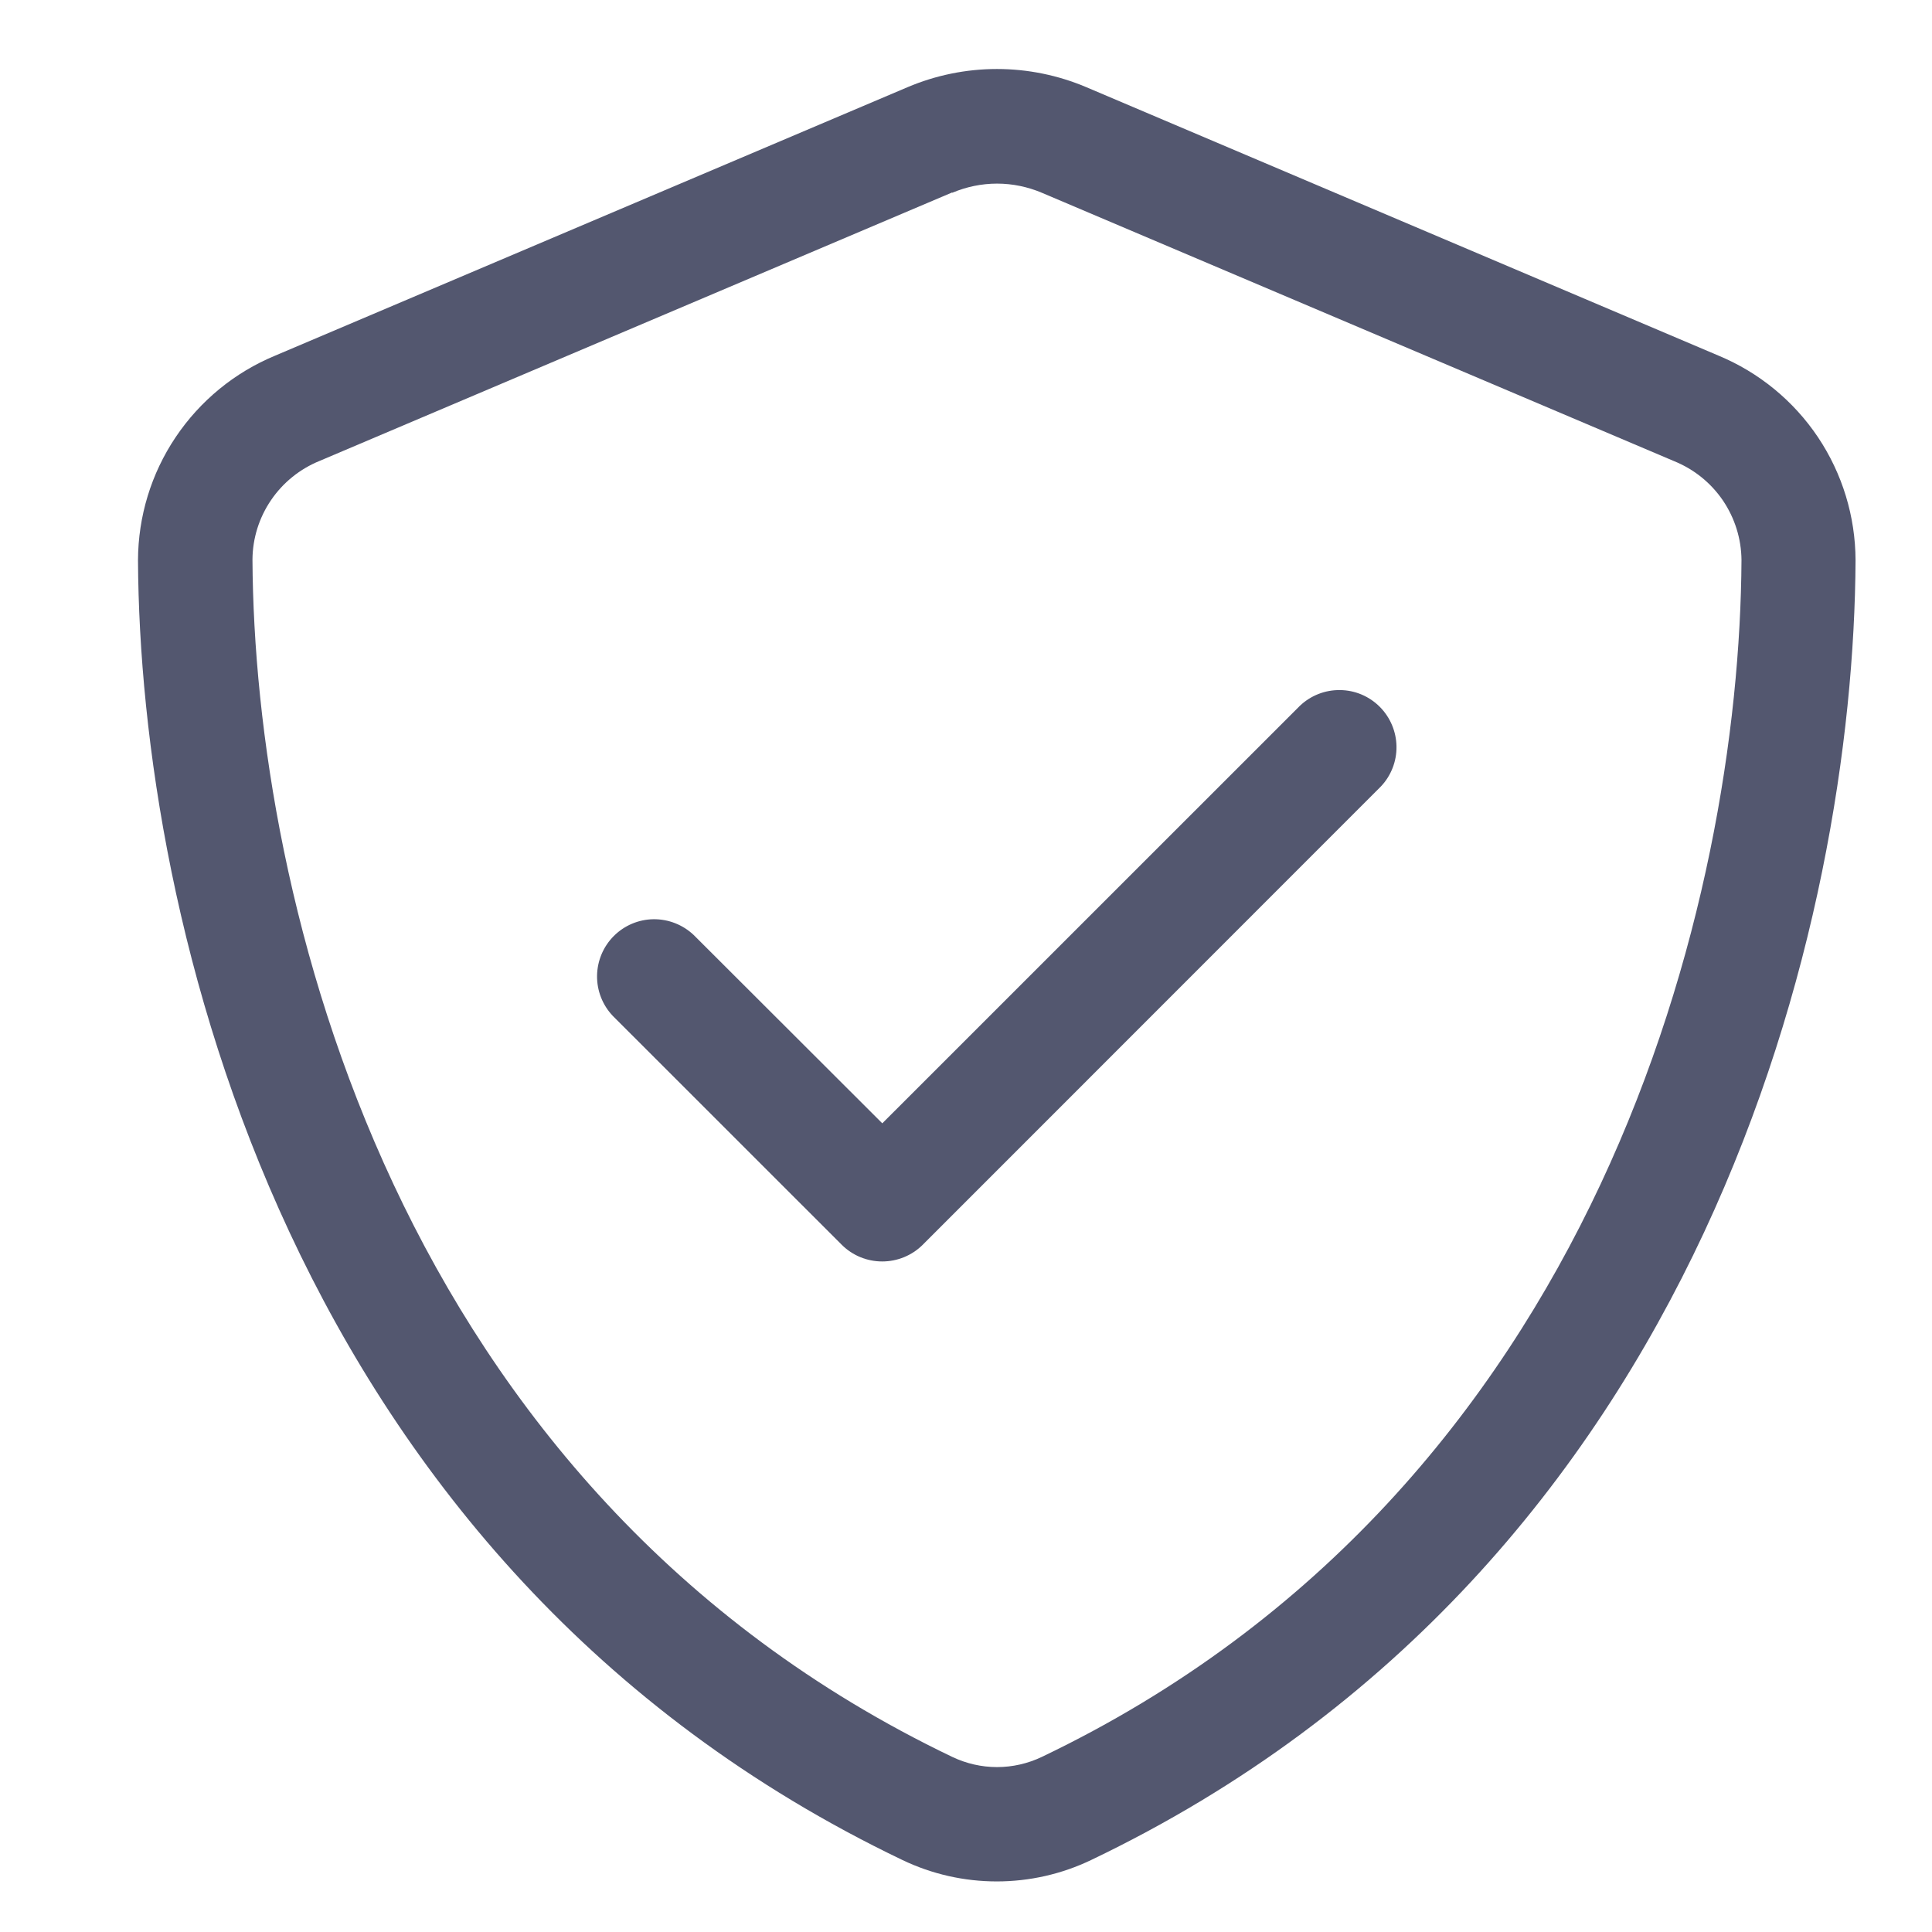 <svg width="28" height="28" viewBox="0 0 28 28" fill="none" xmlns="http://www.w3.org/2000/svg">
<path d="M13.8 2.794C14.005 2.707 14.227 2.661 14.45 2.661C14.673 2.661 14.895 2.707 15.1 2.794L24.264 6.684C24.55 6.8 24.795 6.997 24.969 7.252C25.142 7.507 25.236 7.807 25.239 8.115C25.213 12.991 23.196 21.588 15.1 25.462C14.897 25.559 14.675 25.61 14.45 25.61C14.225 25.61 14.003 25.559 13.8 25.462C5.7 21.584 3.685 12.986 3.659 8.11C3.661 7.802 3.755 7.502 3.929 7.247C4.103 6.992 4.348 6.795 4.634 6.679L13.8 2.789V2.794ZM15.745 1.264C15.335 1.09 14.894 1 14.448 1C14.003 1 13.562 1.09 13.152 1.264L3.988 5.154C3.401 5.397 2.899 5.809 2.545 6.337C2.191 6.864 2.002 7.485 2 8.12C2.026 13.265 4.142 22.677 13.077 26.956C13.504 27.161 13.972 27.267 14.446 27.267C14.92 27.267 15.388 27.161 15.815 26.956C24.751 22.678 26.867 13.265 26.892 8.12C26.89 7.485 26.701 6.865 26.348 6.337C25.994 5.809 25.493 5.398 24.906 5.154L15.745 1.264ZM20.011 11.4C20.16 11.244 20.242 11.035 20.239 10.819C20.236 10.603 20.149 10.396 19.996 10.243C19.843 10.09 19.637 10.003 19.421 10.001C19.204 9.998 18.996 10.08 18.839 10.229L12.787 16.28L10.053 13.55C9.896 13.402 9.688 13.32 9.471 13.322C9.255 13.325 9.049 13.412 8.896 13.565C8.743 13.718 8.656 13.925 8.653 14.141C8.65 14.357 8.732 14.566 8.881 14.723L12.2 18.041C12.356 18.196 12.566 18.282 12.786 18.282C13.005 18.282 13.216 18.196 13.372 18.041L20.011 11.4Z" fill="#53576F"/>
</svg>
